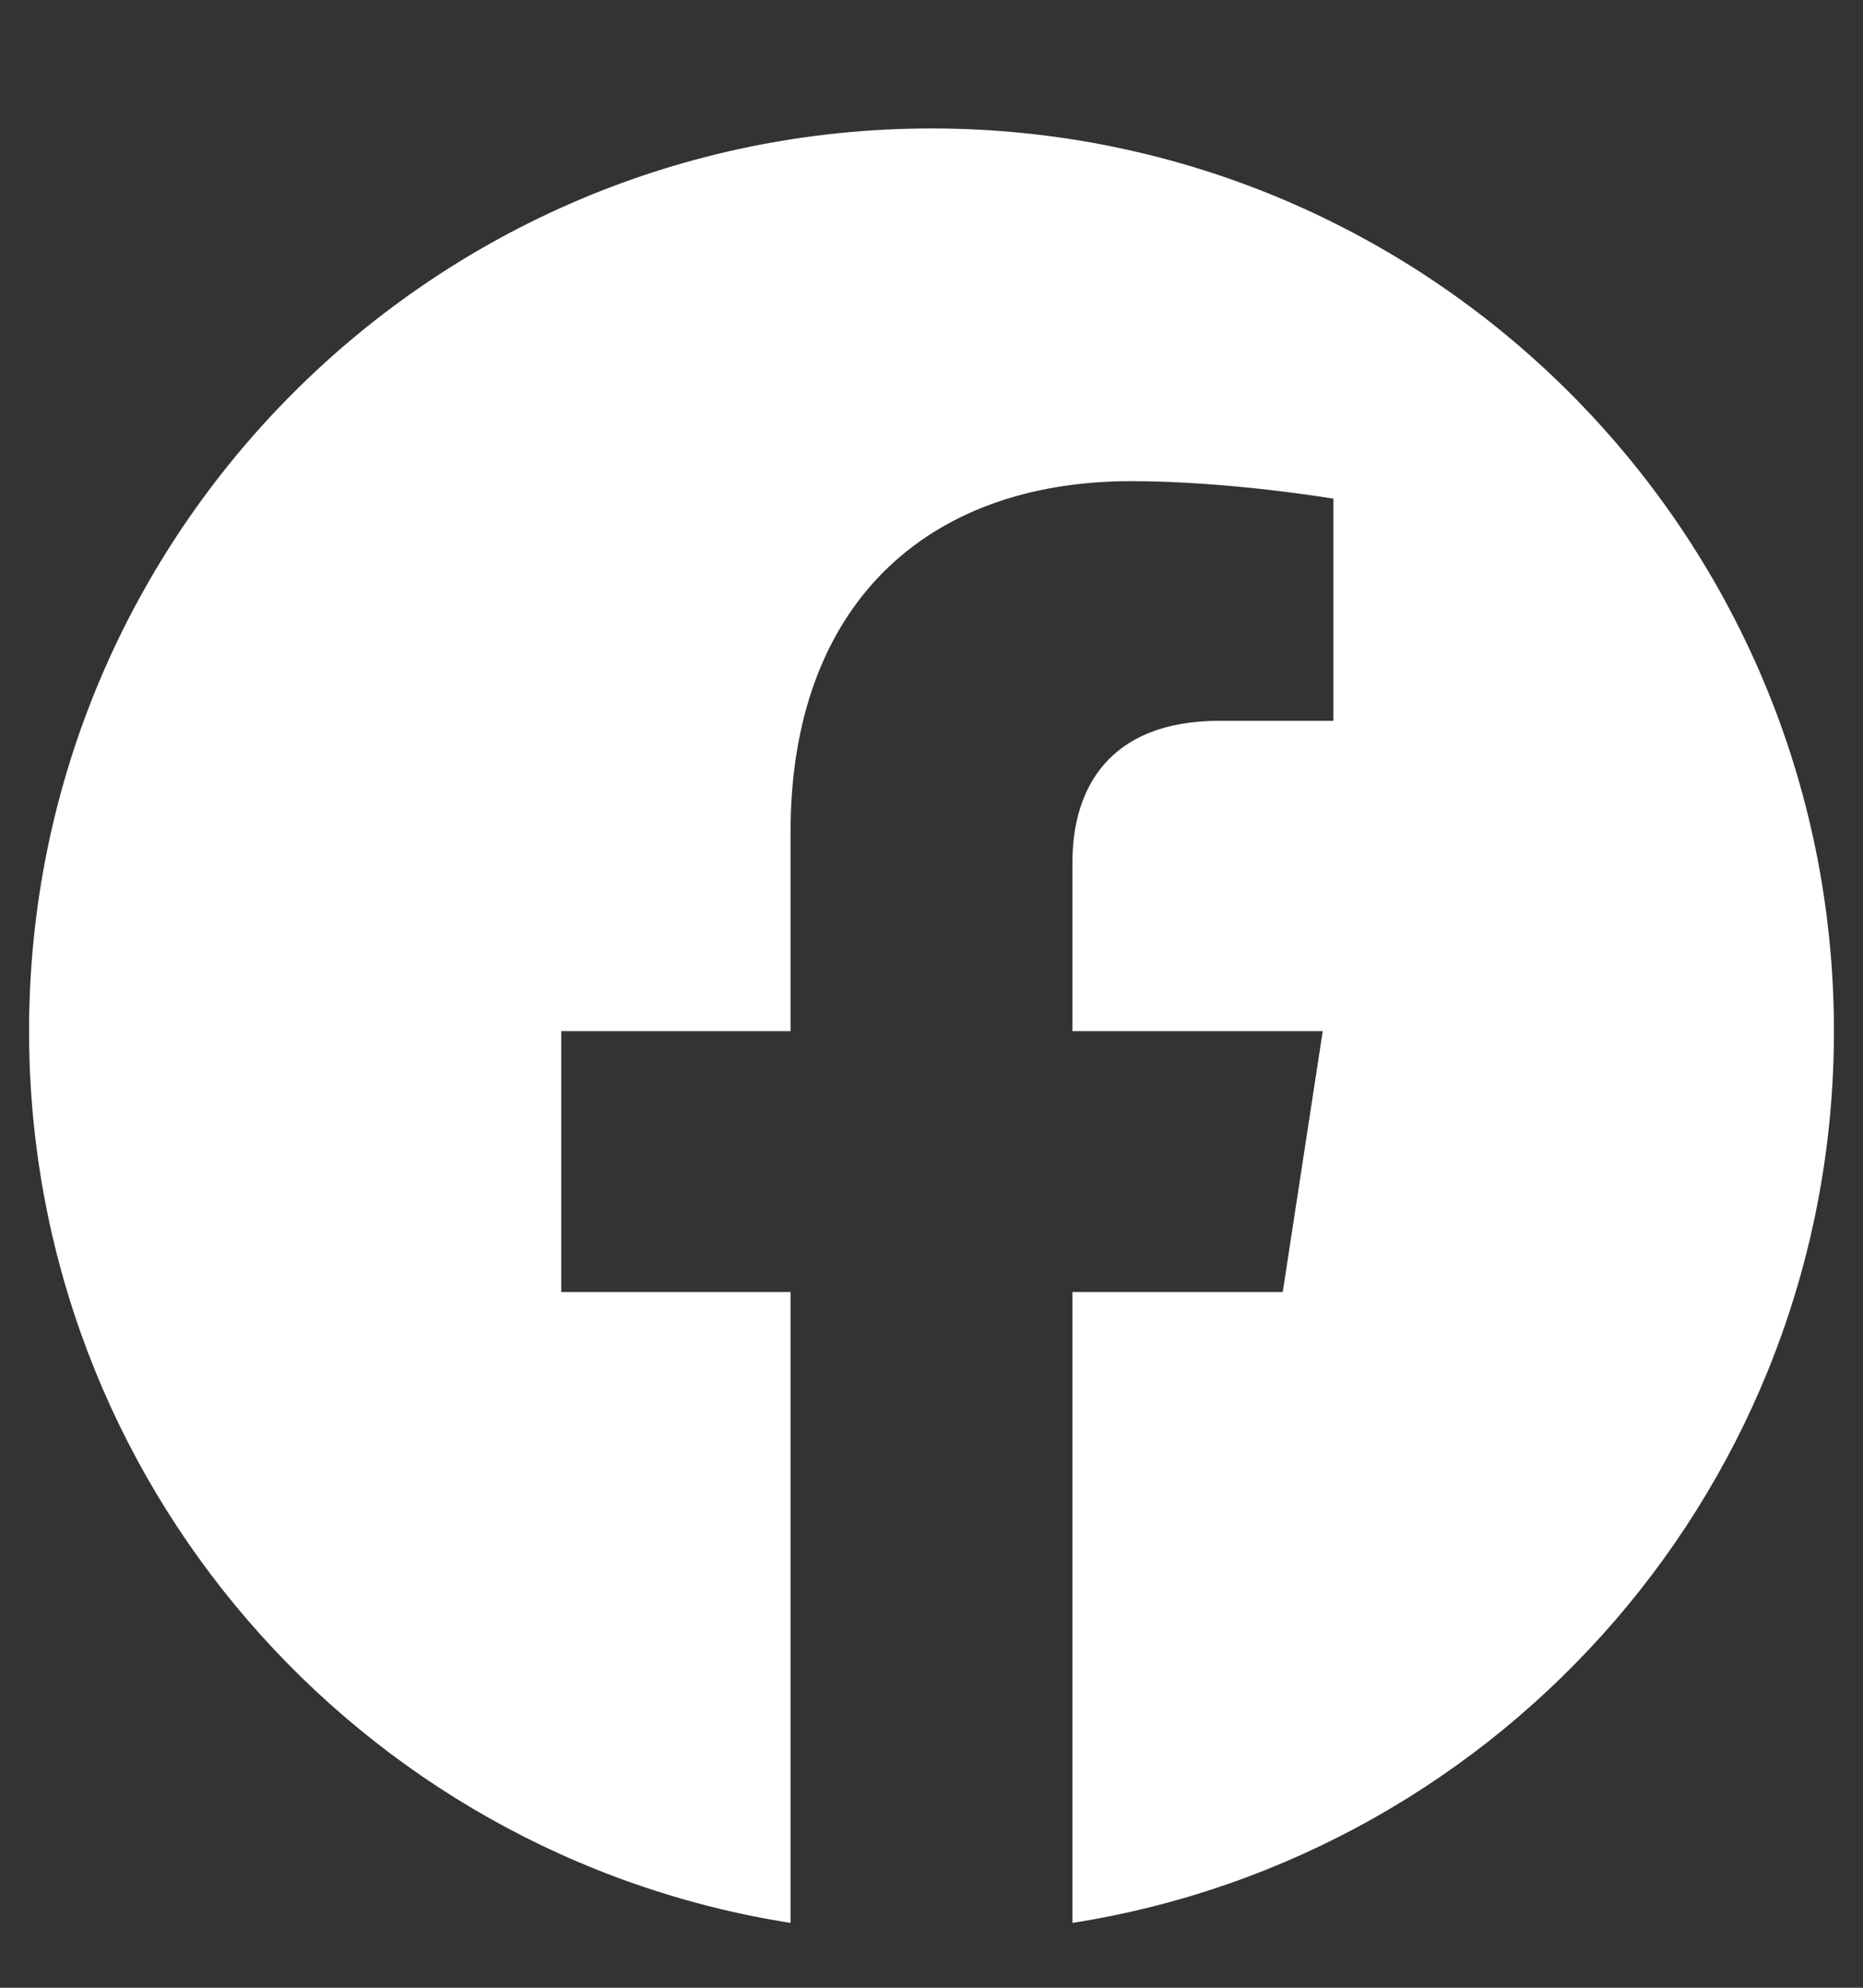 <svg width="15" height="16" viewBox="0 0 15 16" fill="none" xmlns="http://www.w3.org/2000/svg">
<rect x="0" y="0" width="15" height="16" fill="#333333" stroke="none"/>
<g clip-path="url(#clip0_196_8)">
<path d="M14.766 8.3C14.766 4.286 11.514 1.034 7.5 1.034C3.486 1.034 0.234 4.286 0.234 8.3C0.234 11.926 2.891 14.932 6.365 15.478V10.4H4.519V8.3H6.365V6.699C6.365 4.878 7.449 3.873 9.109 3.873C9.904 3.873 10.736 4.014 10.736 4.014V5.802H9.819C8.917 5.802 8.635 6.362 8.635 6.936V8.3H10.65L10.328 10.4H8.635V15.478C12.109 14.932 14.766 11.926 14.766 8.3Z" fill="white"/>
</g>
<defs>
<clipPath id="clip0_196_8">
<rect width="15" height="15" fill="white" transform="translate(0 0.8)"/>
</clipPath>
</defs>
</svg>
